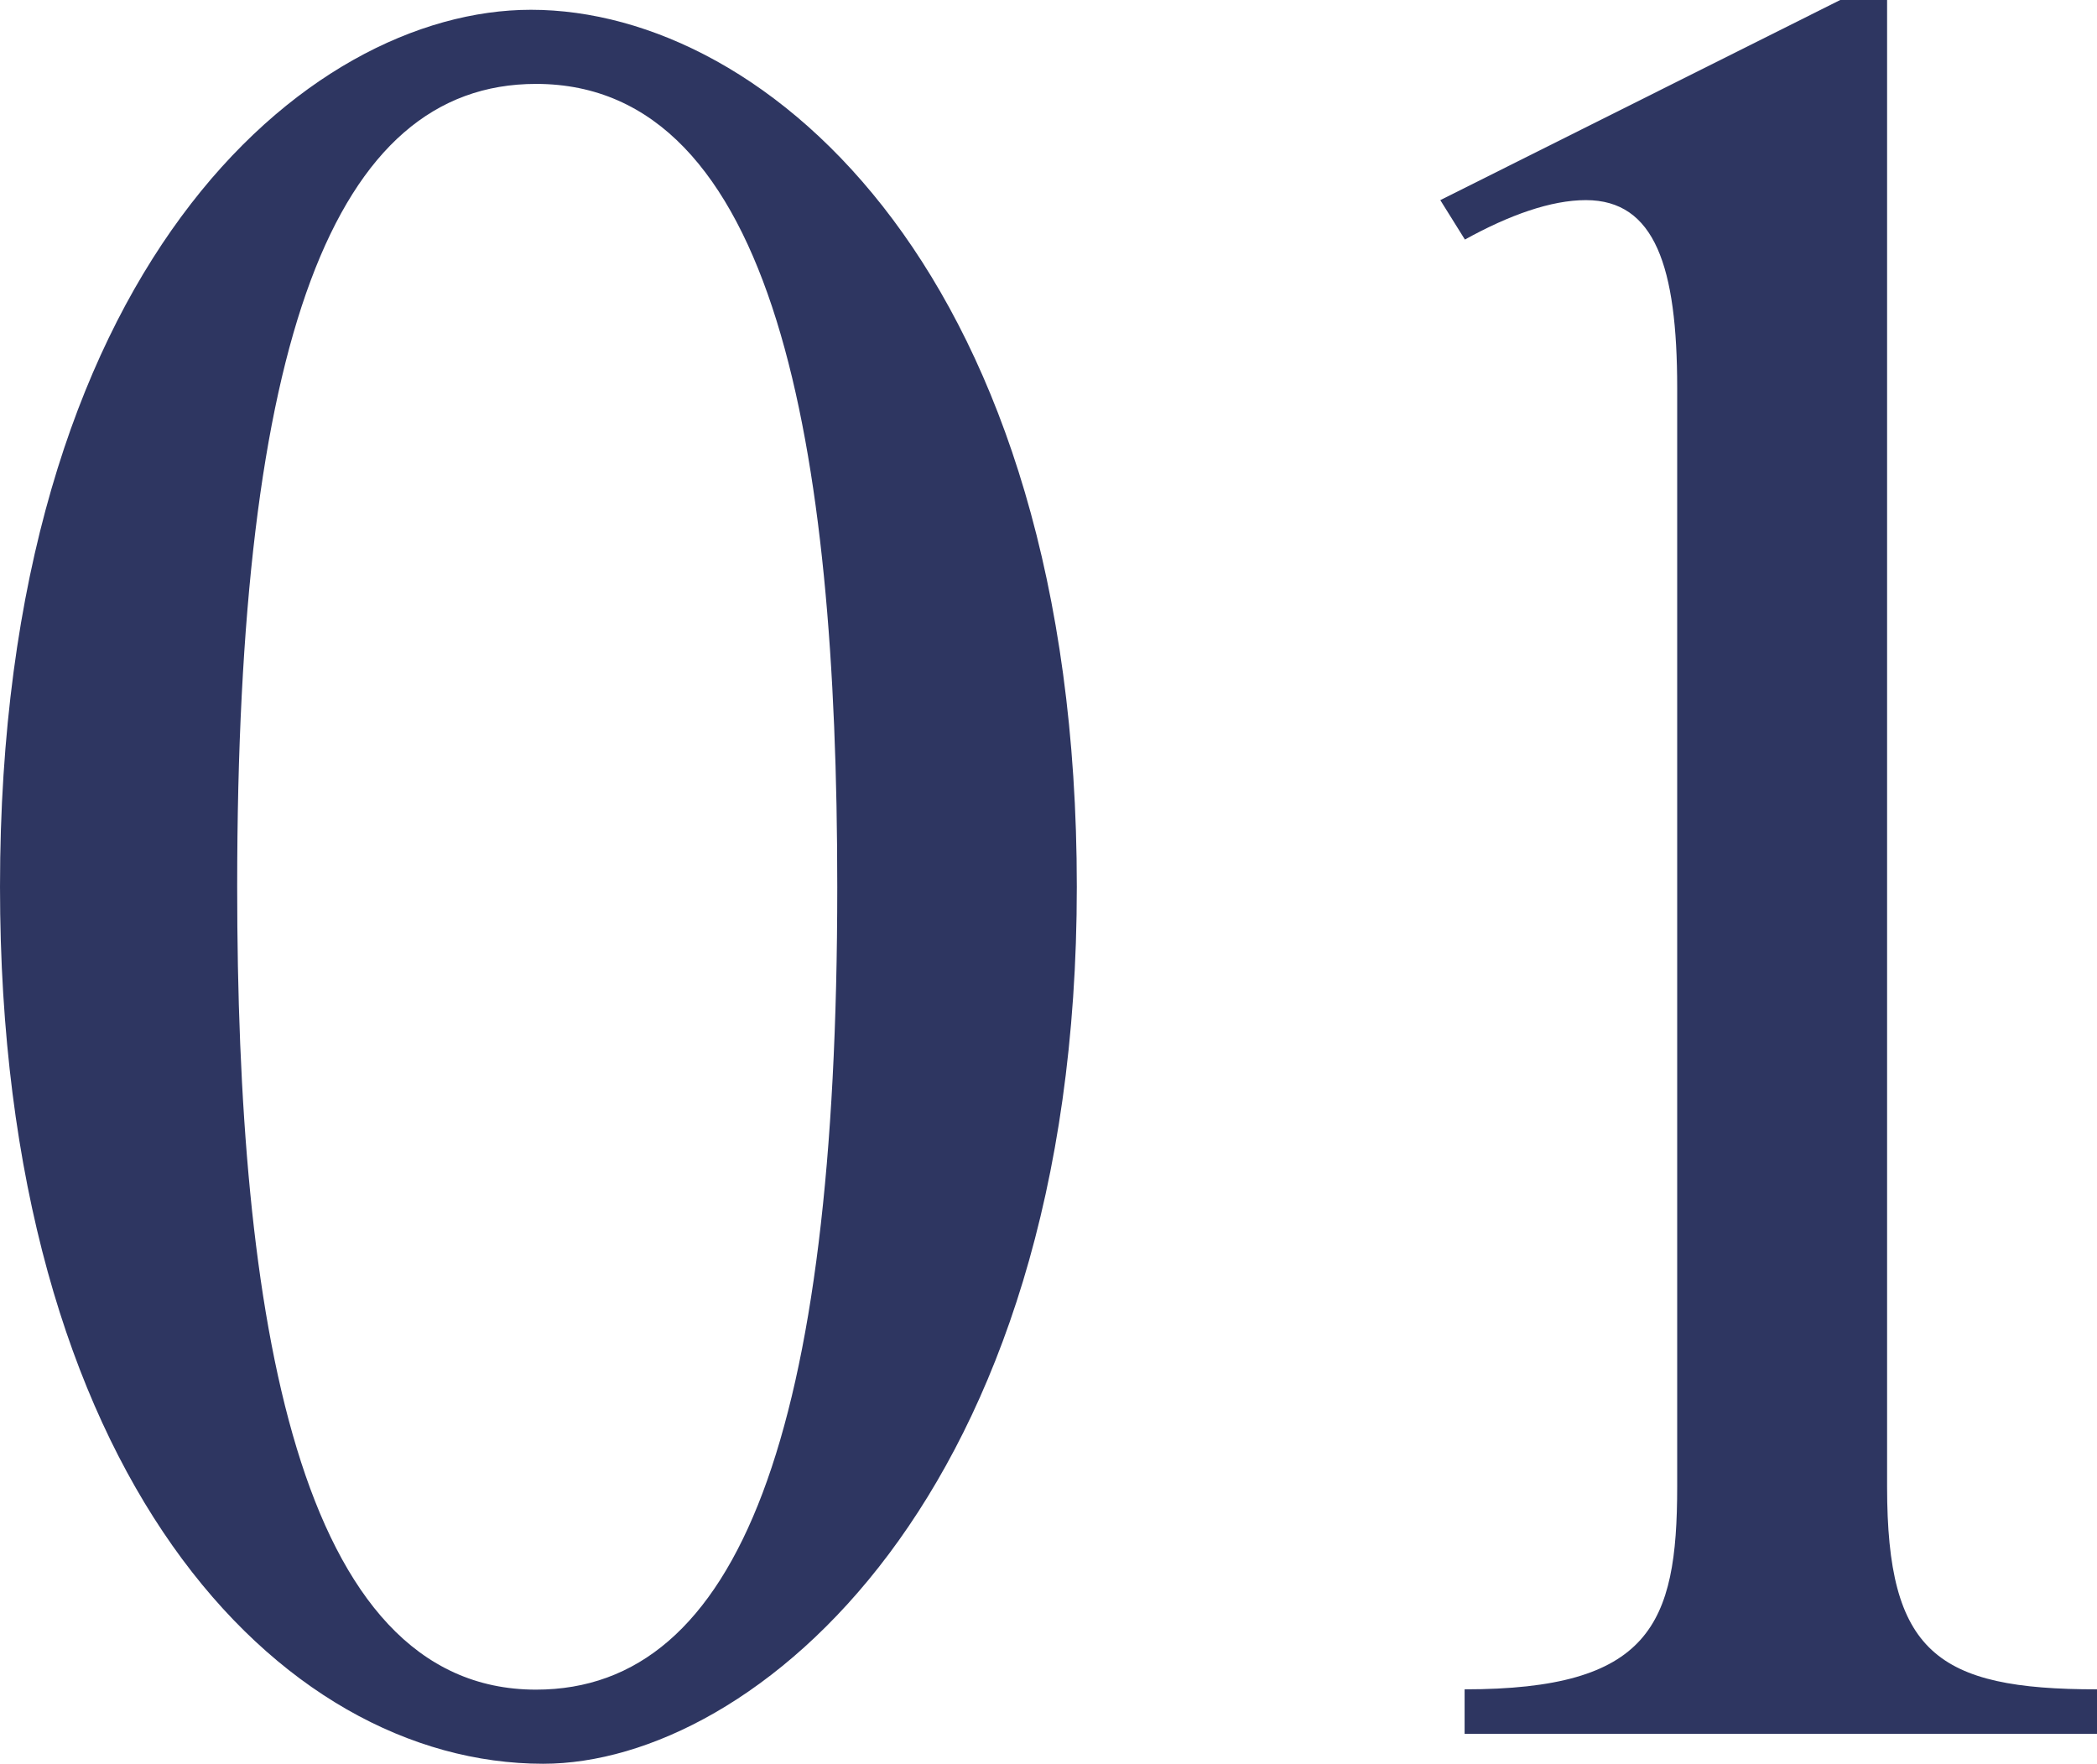 <svg viewBox="0 0 70.73 59.49" xmlns="http://www.w3.org/2000/svg"><g fill="#2e3661"><path d="m17.91.33c8 0 18.41 9 18.41 29.58s-10.91 29.58-18 29.58c-8.91 0-18.32-9.75-18.32-29.58 0-20.83 10.33-29.58 17.91-29.58zm.17 56.66c6.83 0 10.16-8.66 10.16-27.08 0-14.83-2.08-27.08-10.16-27.08-6.83 0-10.08 8.66-10.08 27.08 0 14.41 2 27.08 10.08 27.08z"/><path d="m53.49 6.75c-1.17 0-2.58.5-4.08 1.33l-.83-1.33 13.49-6.75h1.58v50.15c0 5.58 1.67 6.83 7.08 6.83v1.5h-21.33v-1.5c6.25 0 7.17-2.17 7.17-6.83v-37.07c0-4.08-.75-6.33-3.08-6.33z"/></g></svg>